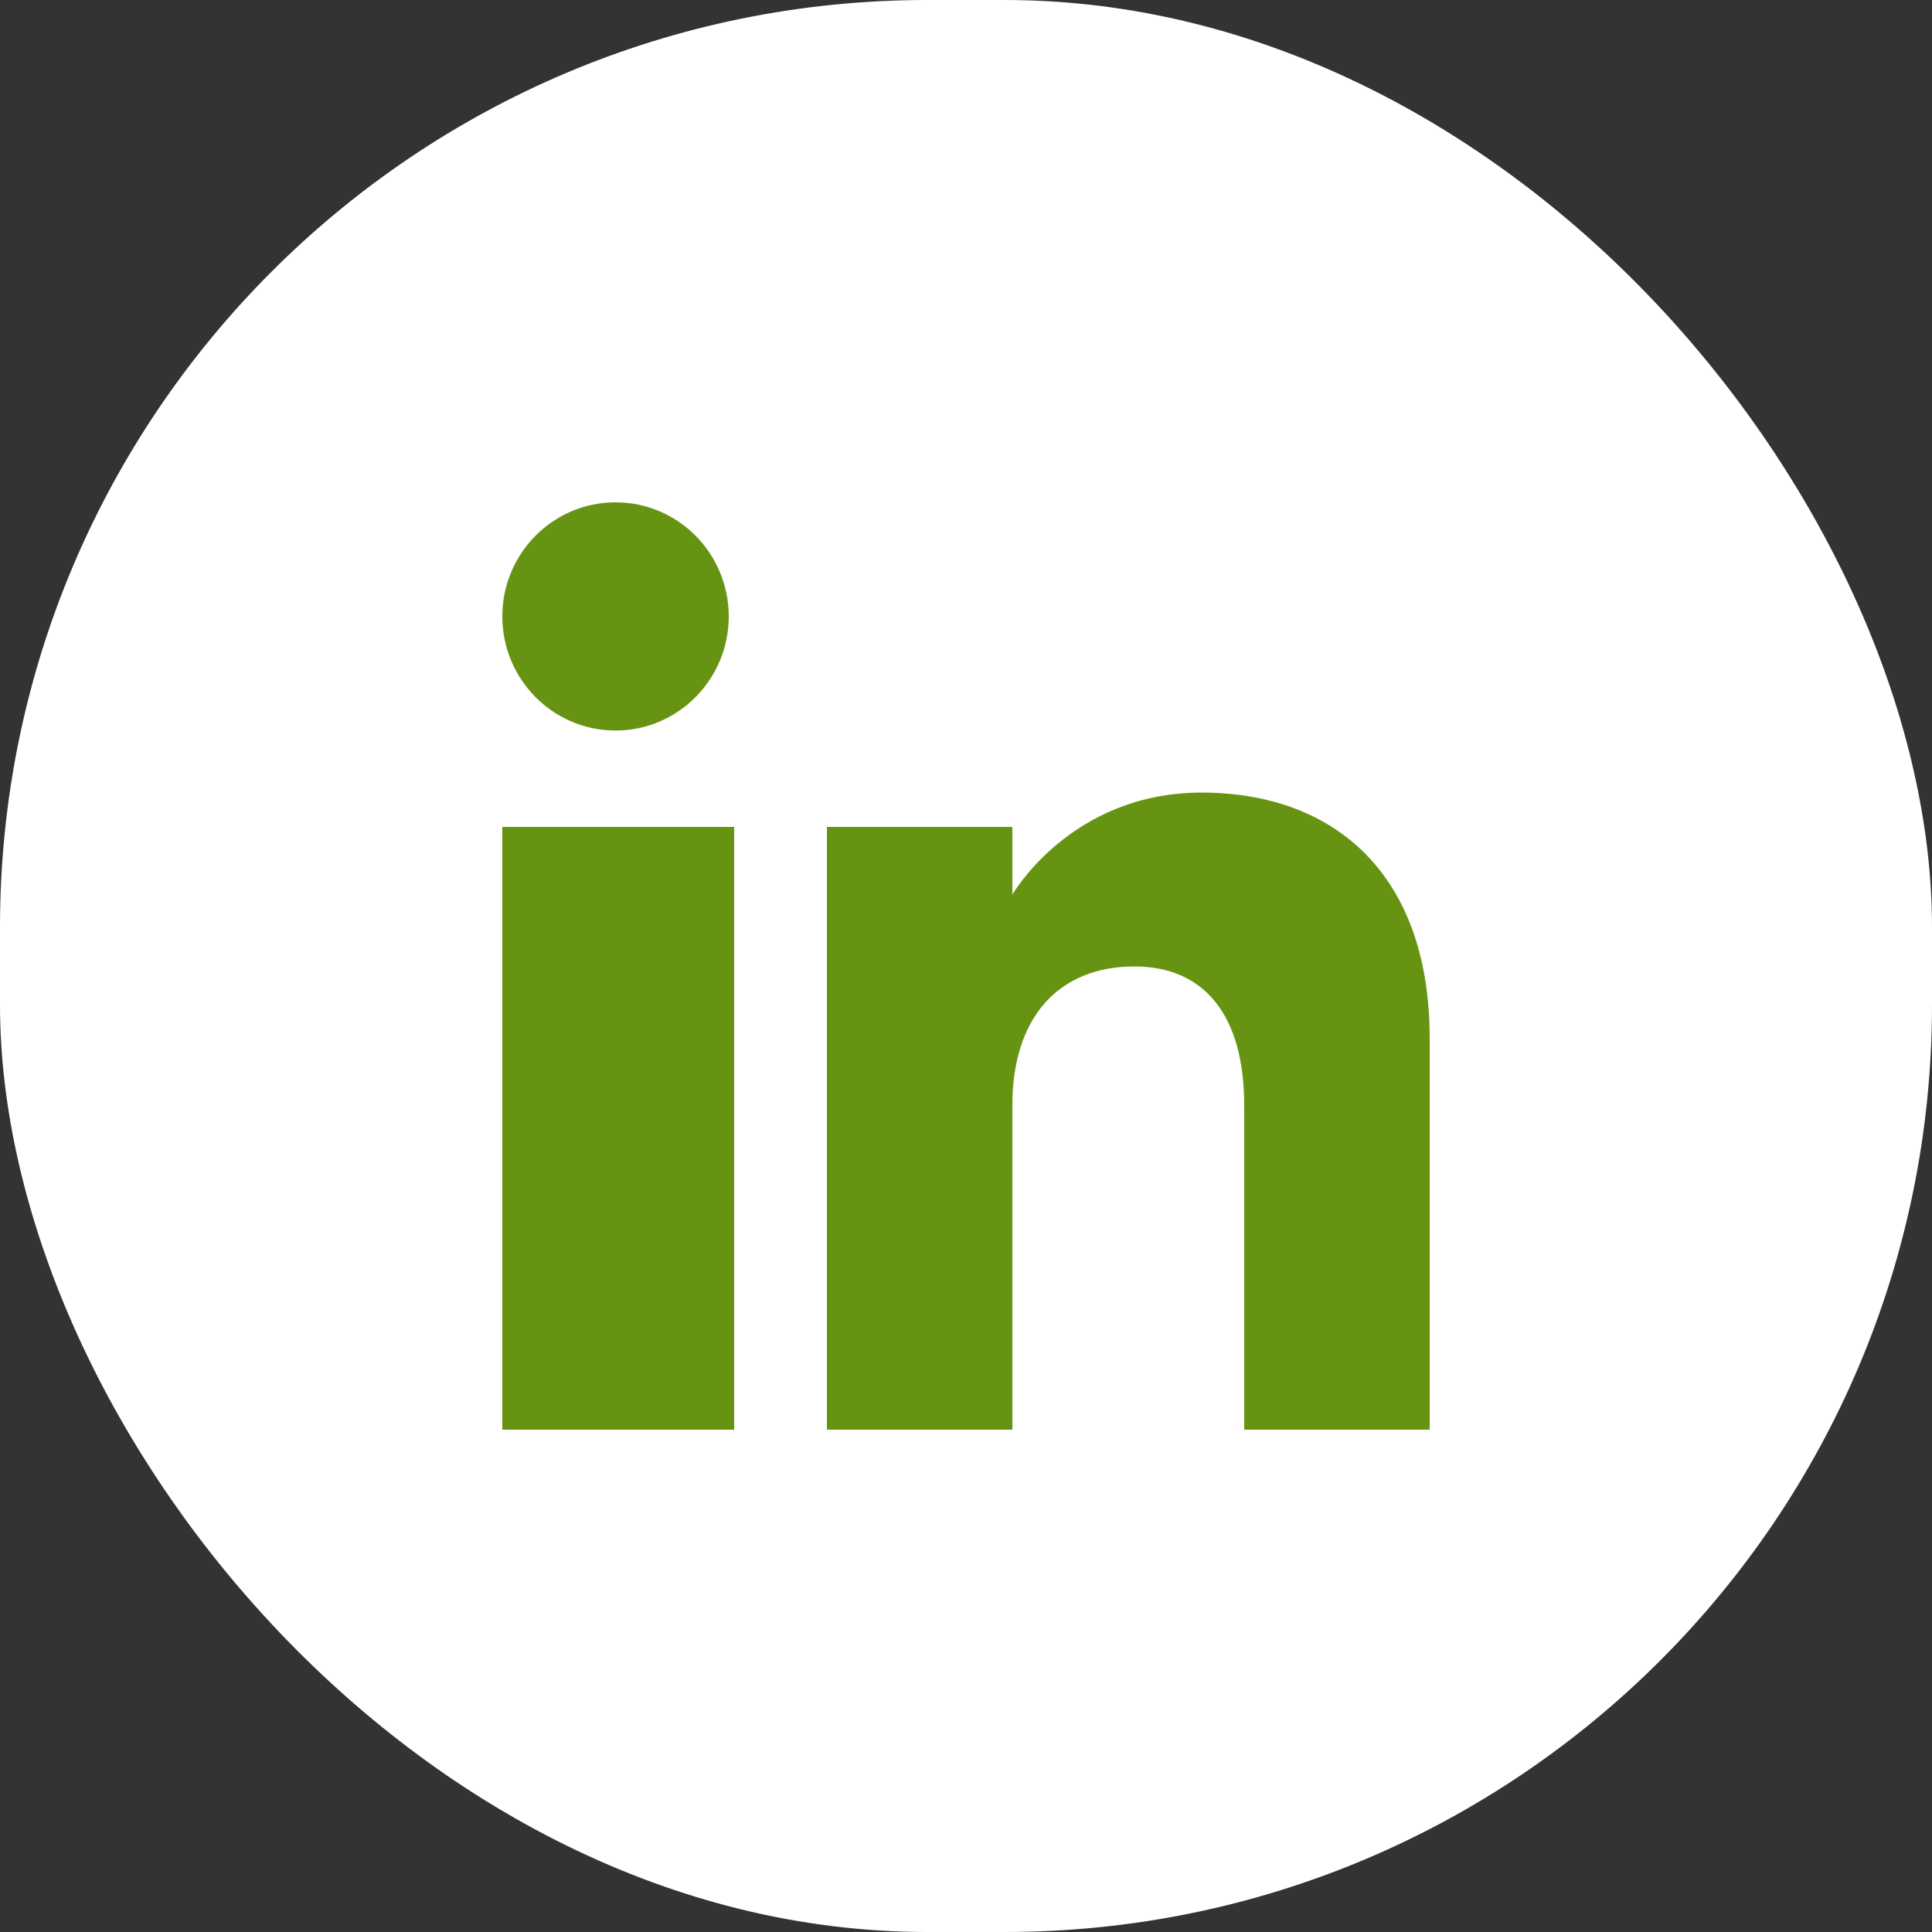 <svg width="25" height="25" viewBox="0 0 25 25" fill="none" xmlns="http://www.w3.org/2000/svg">
<rect x="0" y="0" width="25" height="25" fill="#333333" stroke="none"/>
<rect width="25" height="25" rx="12" fill="white"/>
<g clip-path="url(#clip0_73_8)">
<path fill-rule="evenodd" clip-rule="evenodd" d="M18.5 18.5H16.1V14.301C16.1 13.149 15.592 12.506 14.68 12.506C13.689 12.506 13.1 13.176 13.1 14.301V18.5H10.7V10.7H13.1V11.577C13.1 11.577 13.853 10.256 15.55 10.256C17.247 10.256 18.5 11.292 18.5 13.435V18.5ZM7.965 9.453C7.156 9.453 6.5 8.791 6.5 7.976C6.5 7.161 7.156 6.5 7.965 6.5C8.774 6.5 9.43 7.161 9.43 7.976C9.43 8.791 8.774 9.453 7.965 9.453ZM6.5 18.5H9.5V10.7H6.5V18.5Z" fill="#669412"/>
</g>
<defs>
<clipPath id="clip0_73_8">
<rect width="12" height="12" fill="white" transform="translate(6.5 6.5)"/>
</clipPath>
</defs>
</svg>
